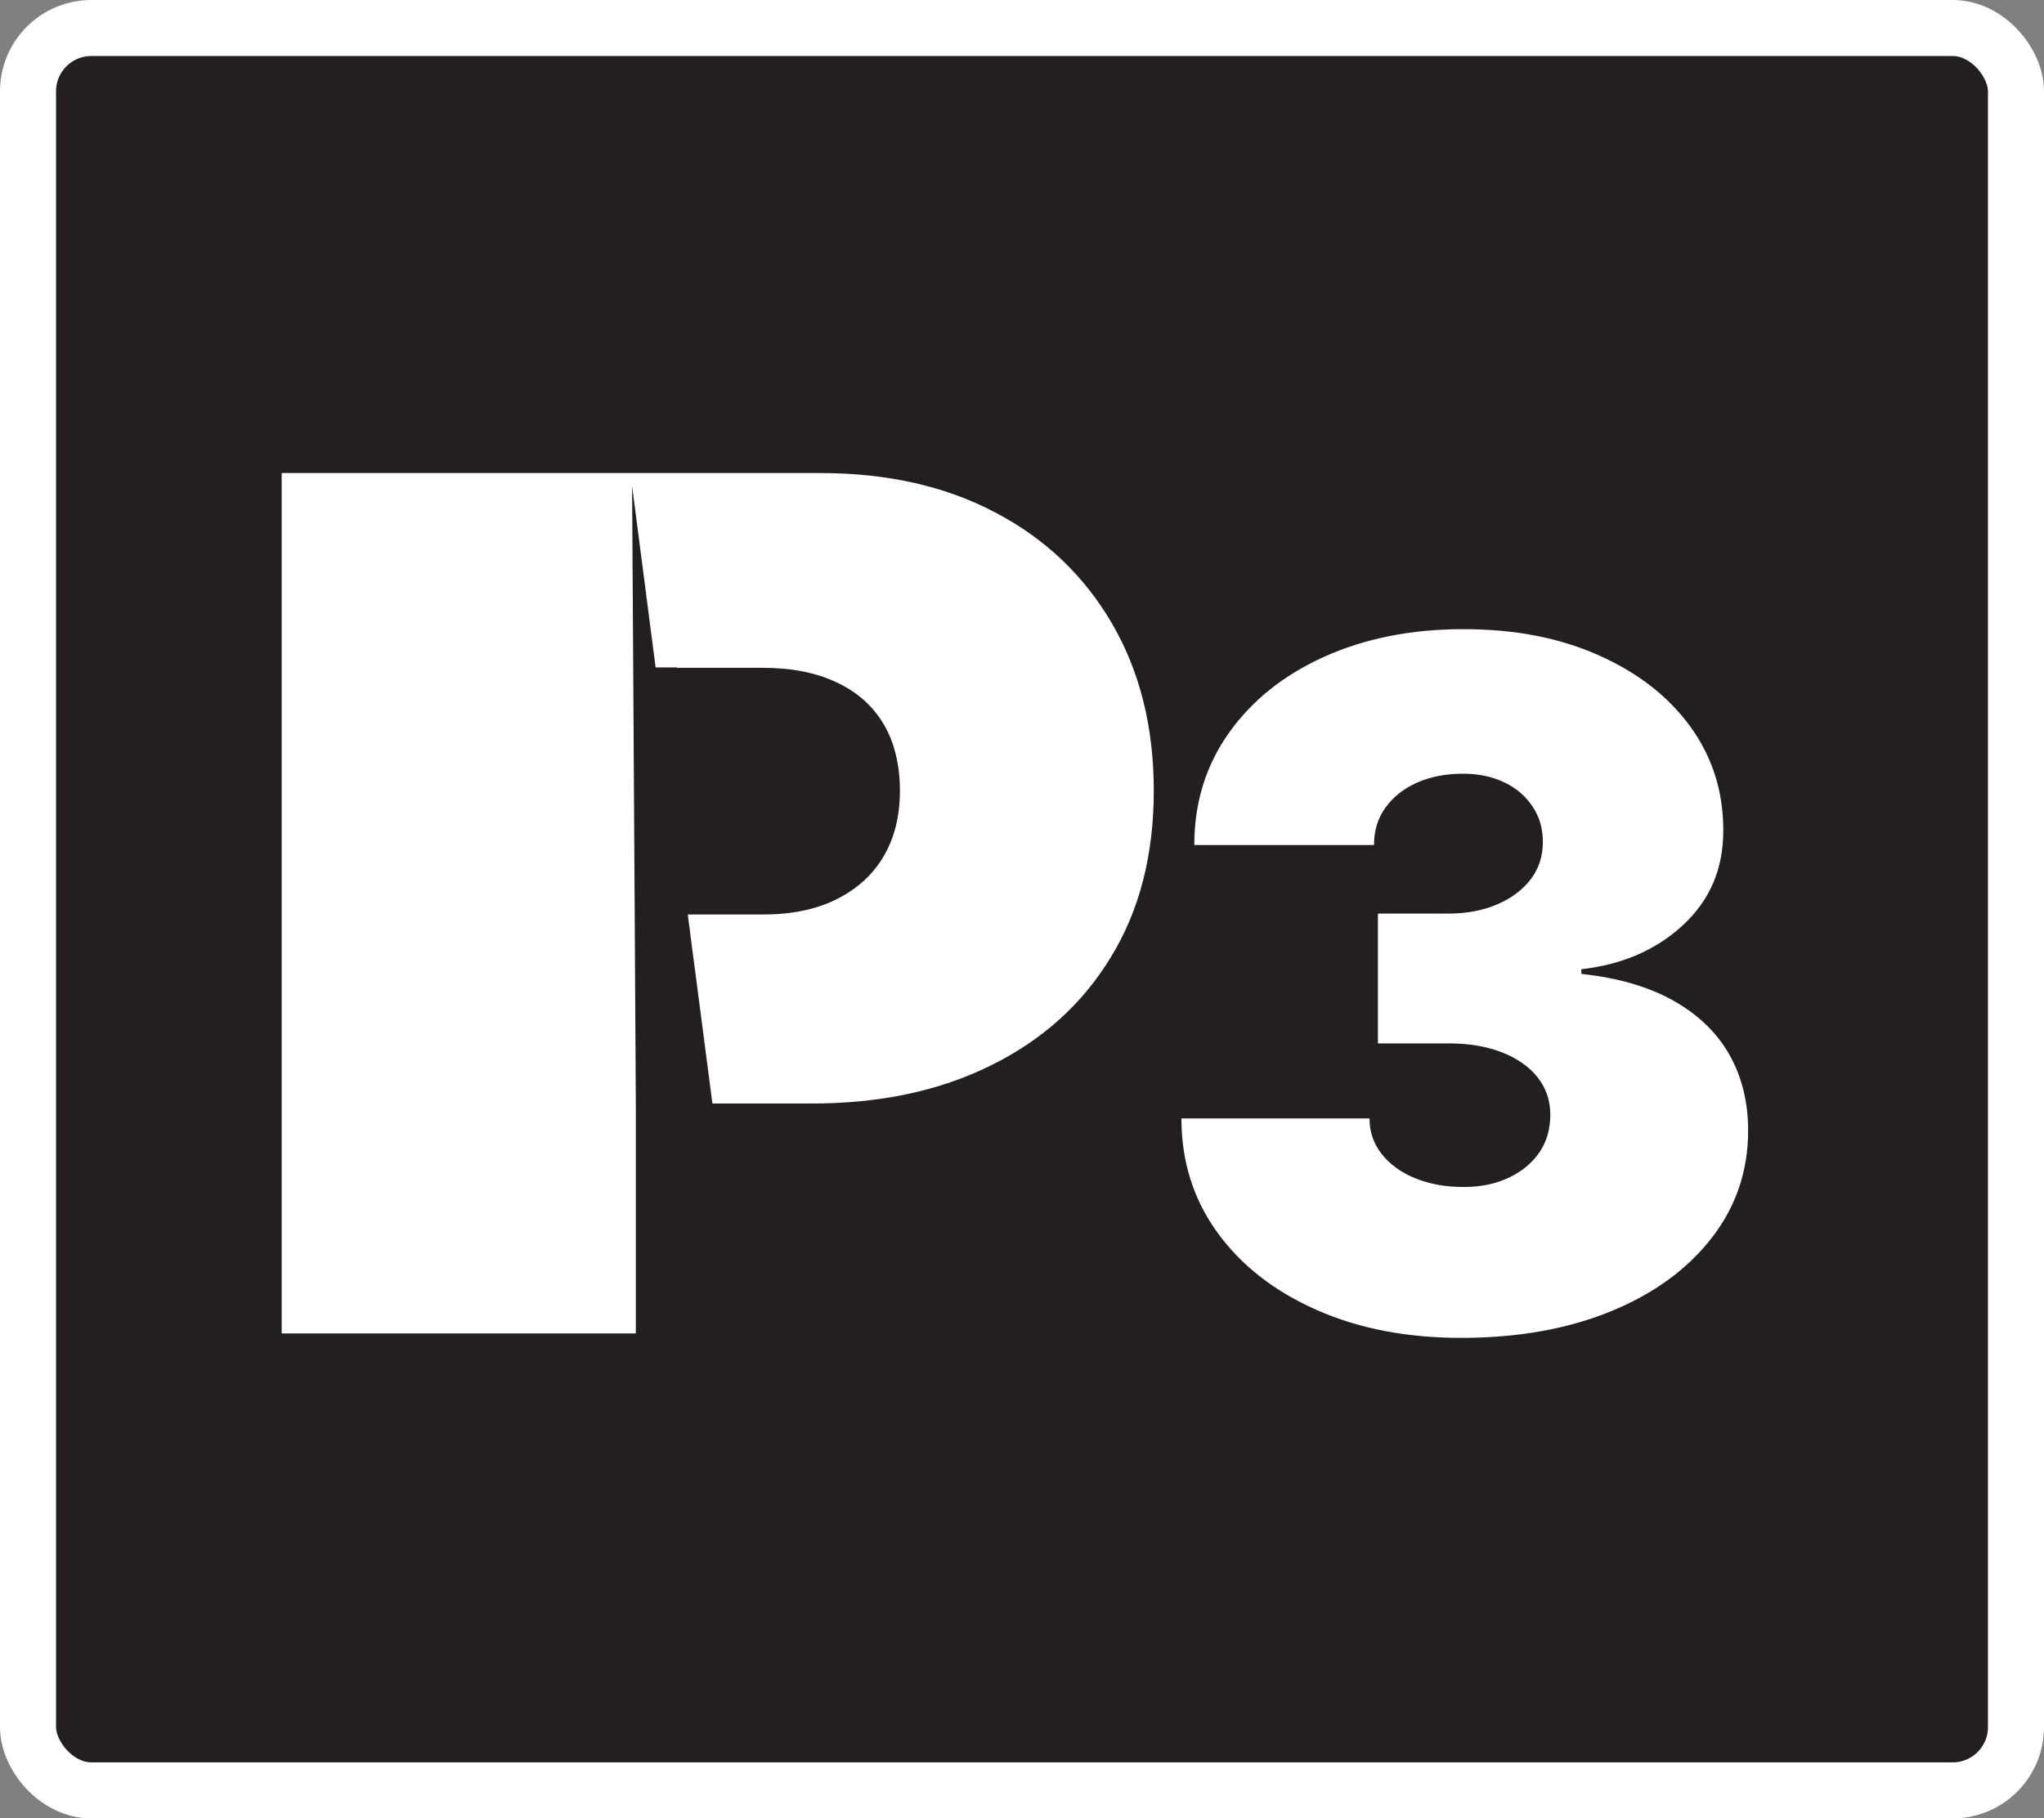 <svg xmlns="http://www.w3.org/2000/svg" id="Layer_2" data-name="Layer 2" viewBox="0 0 109.43 97.37"><rect x="0" y="0" width="109.43" height="97.37" fill="#808080" stroke="none"/><defs><style> .cls-1 { fill: #231f20; stroke: #fff; stroke-miterlimit: 10; stroke-width: 3px; } .cls-2 { fill: #fff; stroke-width: 0px; } </style></defs><g id="Layer_4" data-name="Layer 4"><g id="P3"><rect class="cls-1" x="1.5" y="1.5" width="106.43" height="94.37" rx="3.39" ry="3.39"></rect><path class="cls-2" d="m61.77,42.34c0,3.43-.76,6.4-2.29,8.9-1.52,2.51-3.66,4.44-6.41,5.8-2.75,1.37-5.95,2.05-9.6,2.05h-5.33l-.6-4.61c-.24-1.83-.48-3.67-.72-5.51h4.01c1.55,0,2.87-.27,3.96-.82,1.1-.55,1.94-1.31,2.52-2.3.58-.99.87-2.16.87-3.51s-.29-2.59-.87-3.56c-.58-.98-1.42-1.73-2.52-2.24-1.09-.52-2.41-.78-3.96-.78h-4.58v-.02h-1.15c-.35-2.72-.71-5.45-1.06-8.18-.07-.51-.13-1.03-.2-1.54l.06,9.72.08,13.22.06,10.21v12.23H15.08V25.33h28.84c3.57,0,6.69.7,9.36,2.11,2.68,1.4,4.76,3.39,6.25,5.94,1.49,2.56,2.24,5.54,2.24,8.96Z"></path><path class="cls-2" d="m78.23,71.64c-2.91,0-5.5-.5-7.75-1.5-2.26-1-4.03-2.38-5.31-4.15s-1.92-3.8-1.92-6.1h10.07c0,.71.21,1.34.65,1.9.43.55,1.03.99,1.79,1.3.76.31,1.62.47,2.58.47s1.74-.17,2.44-.5c.7-.33,1.25-.79,1.64-1.36.39-.58.58-1.25.58-2.01s-.23-1.43-.68-2-1.09-1.02-1.91-1.34c-.82-.32-1.77-.48-2.87-.48h-3.77v-6.95h3.77c.99,0,1.87-.17,2.63-.5s1.36-.78,1.79-1.35c.43-.57.64-1.23.64-1.97s-.18-1.36-.55-1.91c-.36-.55-.86-.98-1.5-1.29-.64-.31-1.38-.47-2.22-.47-.93,0-1.75.16-2.47.48s-1.28.77-1.69,1.34c-.41.57-.61,1.24-.61,2h-9.62c0-2.27.62-4.27,1.85-6,1.23-1.74,2.93-3.1,5.1-4.08,2.17-.98,4.65-1.48,7.44-1.48s5.14.46,7.24,1.39c2.1.93,3.74,2.2,4.92,3.82,1.18,1.62,1.77,3.47,1.77,5.56s-.72,3.74-2.15,5.07c-1.43,1.33-3.25,2.12-5.45,2.37v.25c1.98.21,3.64.7,4.96,1.45s2.32,1.72,2.98,2.9.99,2.53.99,4.03c0,2.17-.65,4.09-1.96,5.77-1.31,1.68-3.11,2.99-5.42,3.93-2.31.94-4.97,1.41-8,1.41Z"></path></g></g></svg>